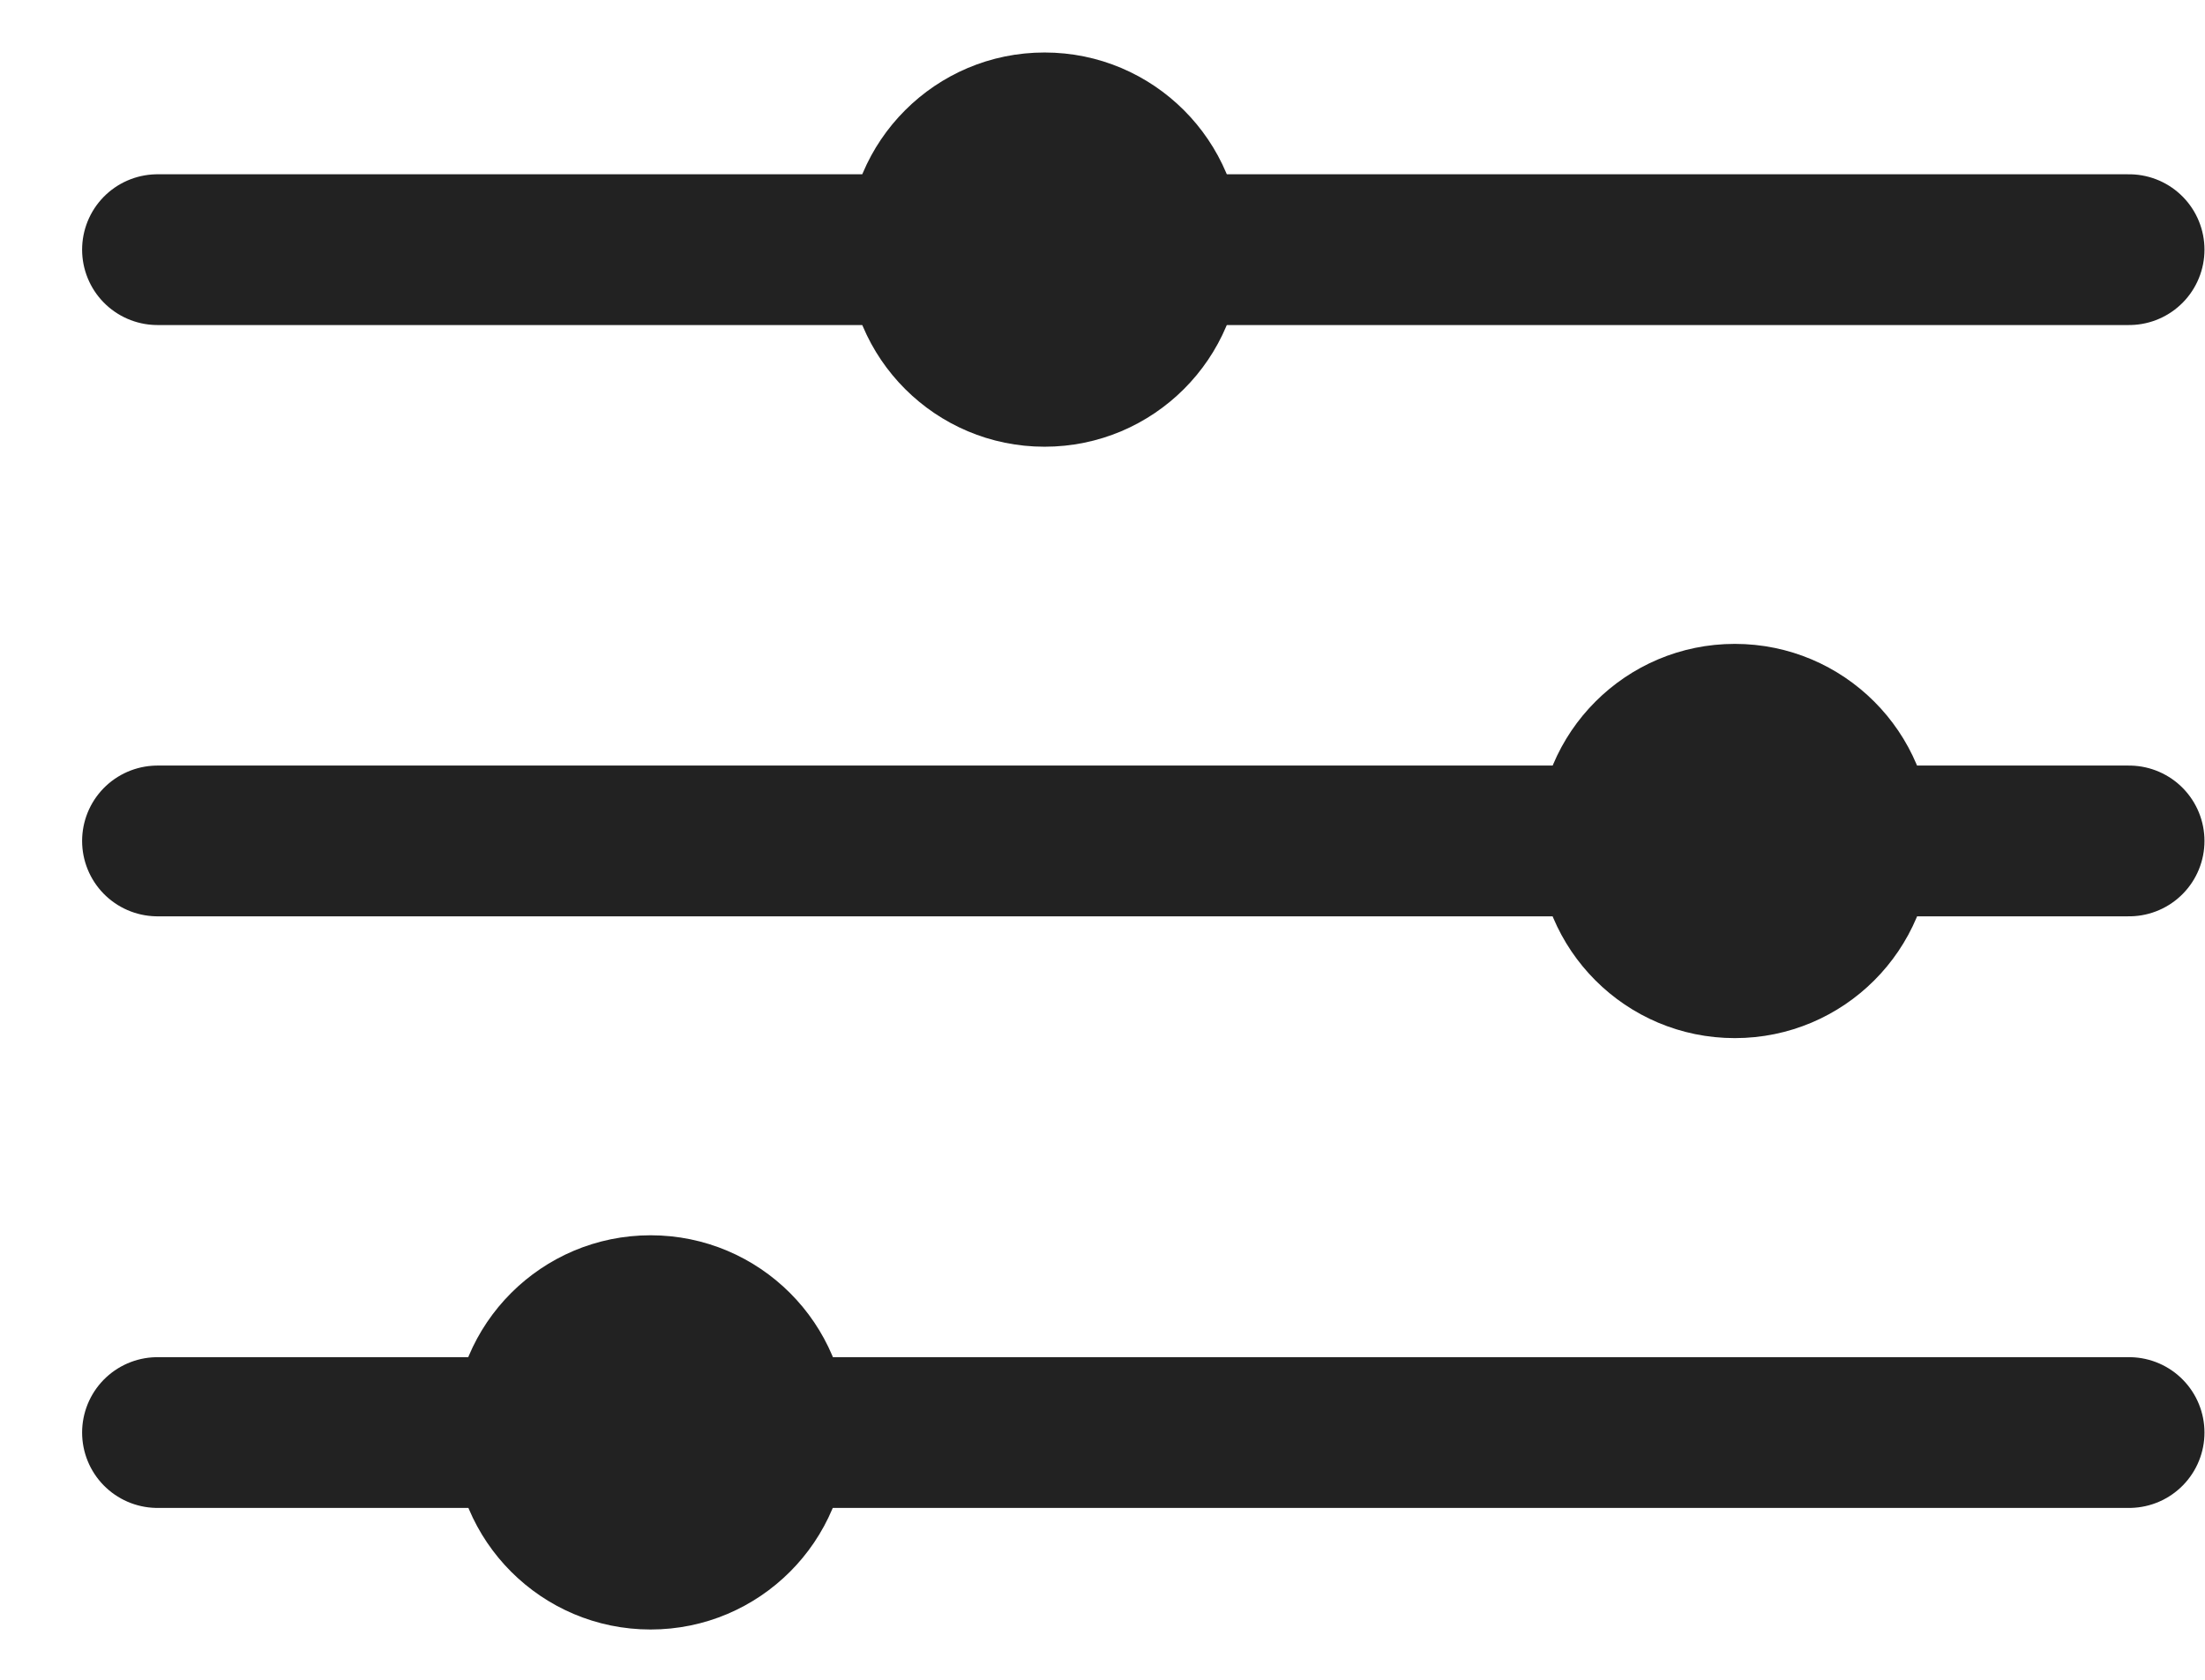 <?xml version="1.0" encoding="UTF-8"?> <svg xmlns="http://www.w3.org/2000/svg" width="21" height="16" viewBox="0 0 21 16" fill="none"><path d="M1.5 8.01H20.277" stroke="#222222" stroke-width="1.436" stroke-linecap="round" stroke-linejoin="round"></path><path d="M1.5 2.378H20.277" stroke="#222222" stroke-width="1.436" stroke-linecap="round" stroke-linejoin="round"></path><path d="M1.5 13.645H20.277" stroke="#222222" stroke-width="1.436" stroke-linecap="round" stroke-linejoin="round"></path><path fill-rule="evenodd" clip-rule="evenodd" d="M16.522 9.888C17.559 9.888 18.4 9.048 18.4 8.011C18.4 6.973 17.559 6.133 16.522 6.133C15.485 6.133 14.645 6.973 14.645 8.011C14.645 9.048 15.485 9.888 16.522 9.888Z" fill="#222222"></path><path fill-rule="evenodd" clip-rule="evenodd" d="M6.196 15.521C7.233 15.521 8.074 14.68 8.074 13.643C8.074 12.606 7.233 11.766 6.196 11.766C5.159 11.766 4.318 12.606 4.318 13.643C4.318 14.68 5.159 15.521 6.196 15.521Z" fill="#222222"></path><path fill-rule="evenodd" clip-rule="evenodd" d="M9.948 4.255C10.985 4.255 11.826 3.415 11.826 2.378C11.826 1.341 10.985 0.5 9.948 0.5C8.911 0.5 8.07 1.341 8.07 2.378C8.07 3.415 8.911 4.255 9.948 4.255Z" fill="#222222"></path></svg> 